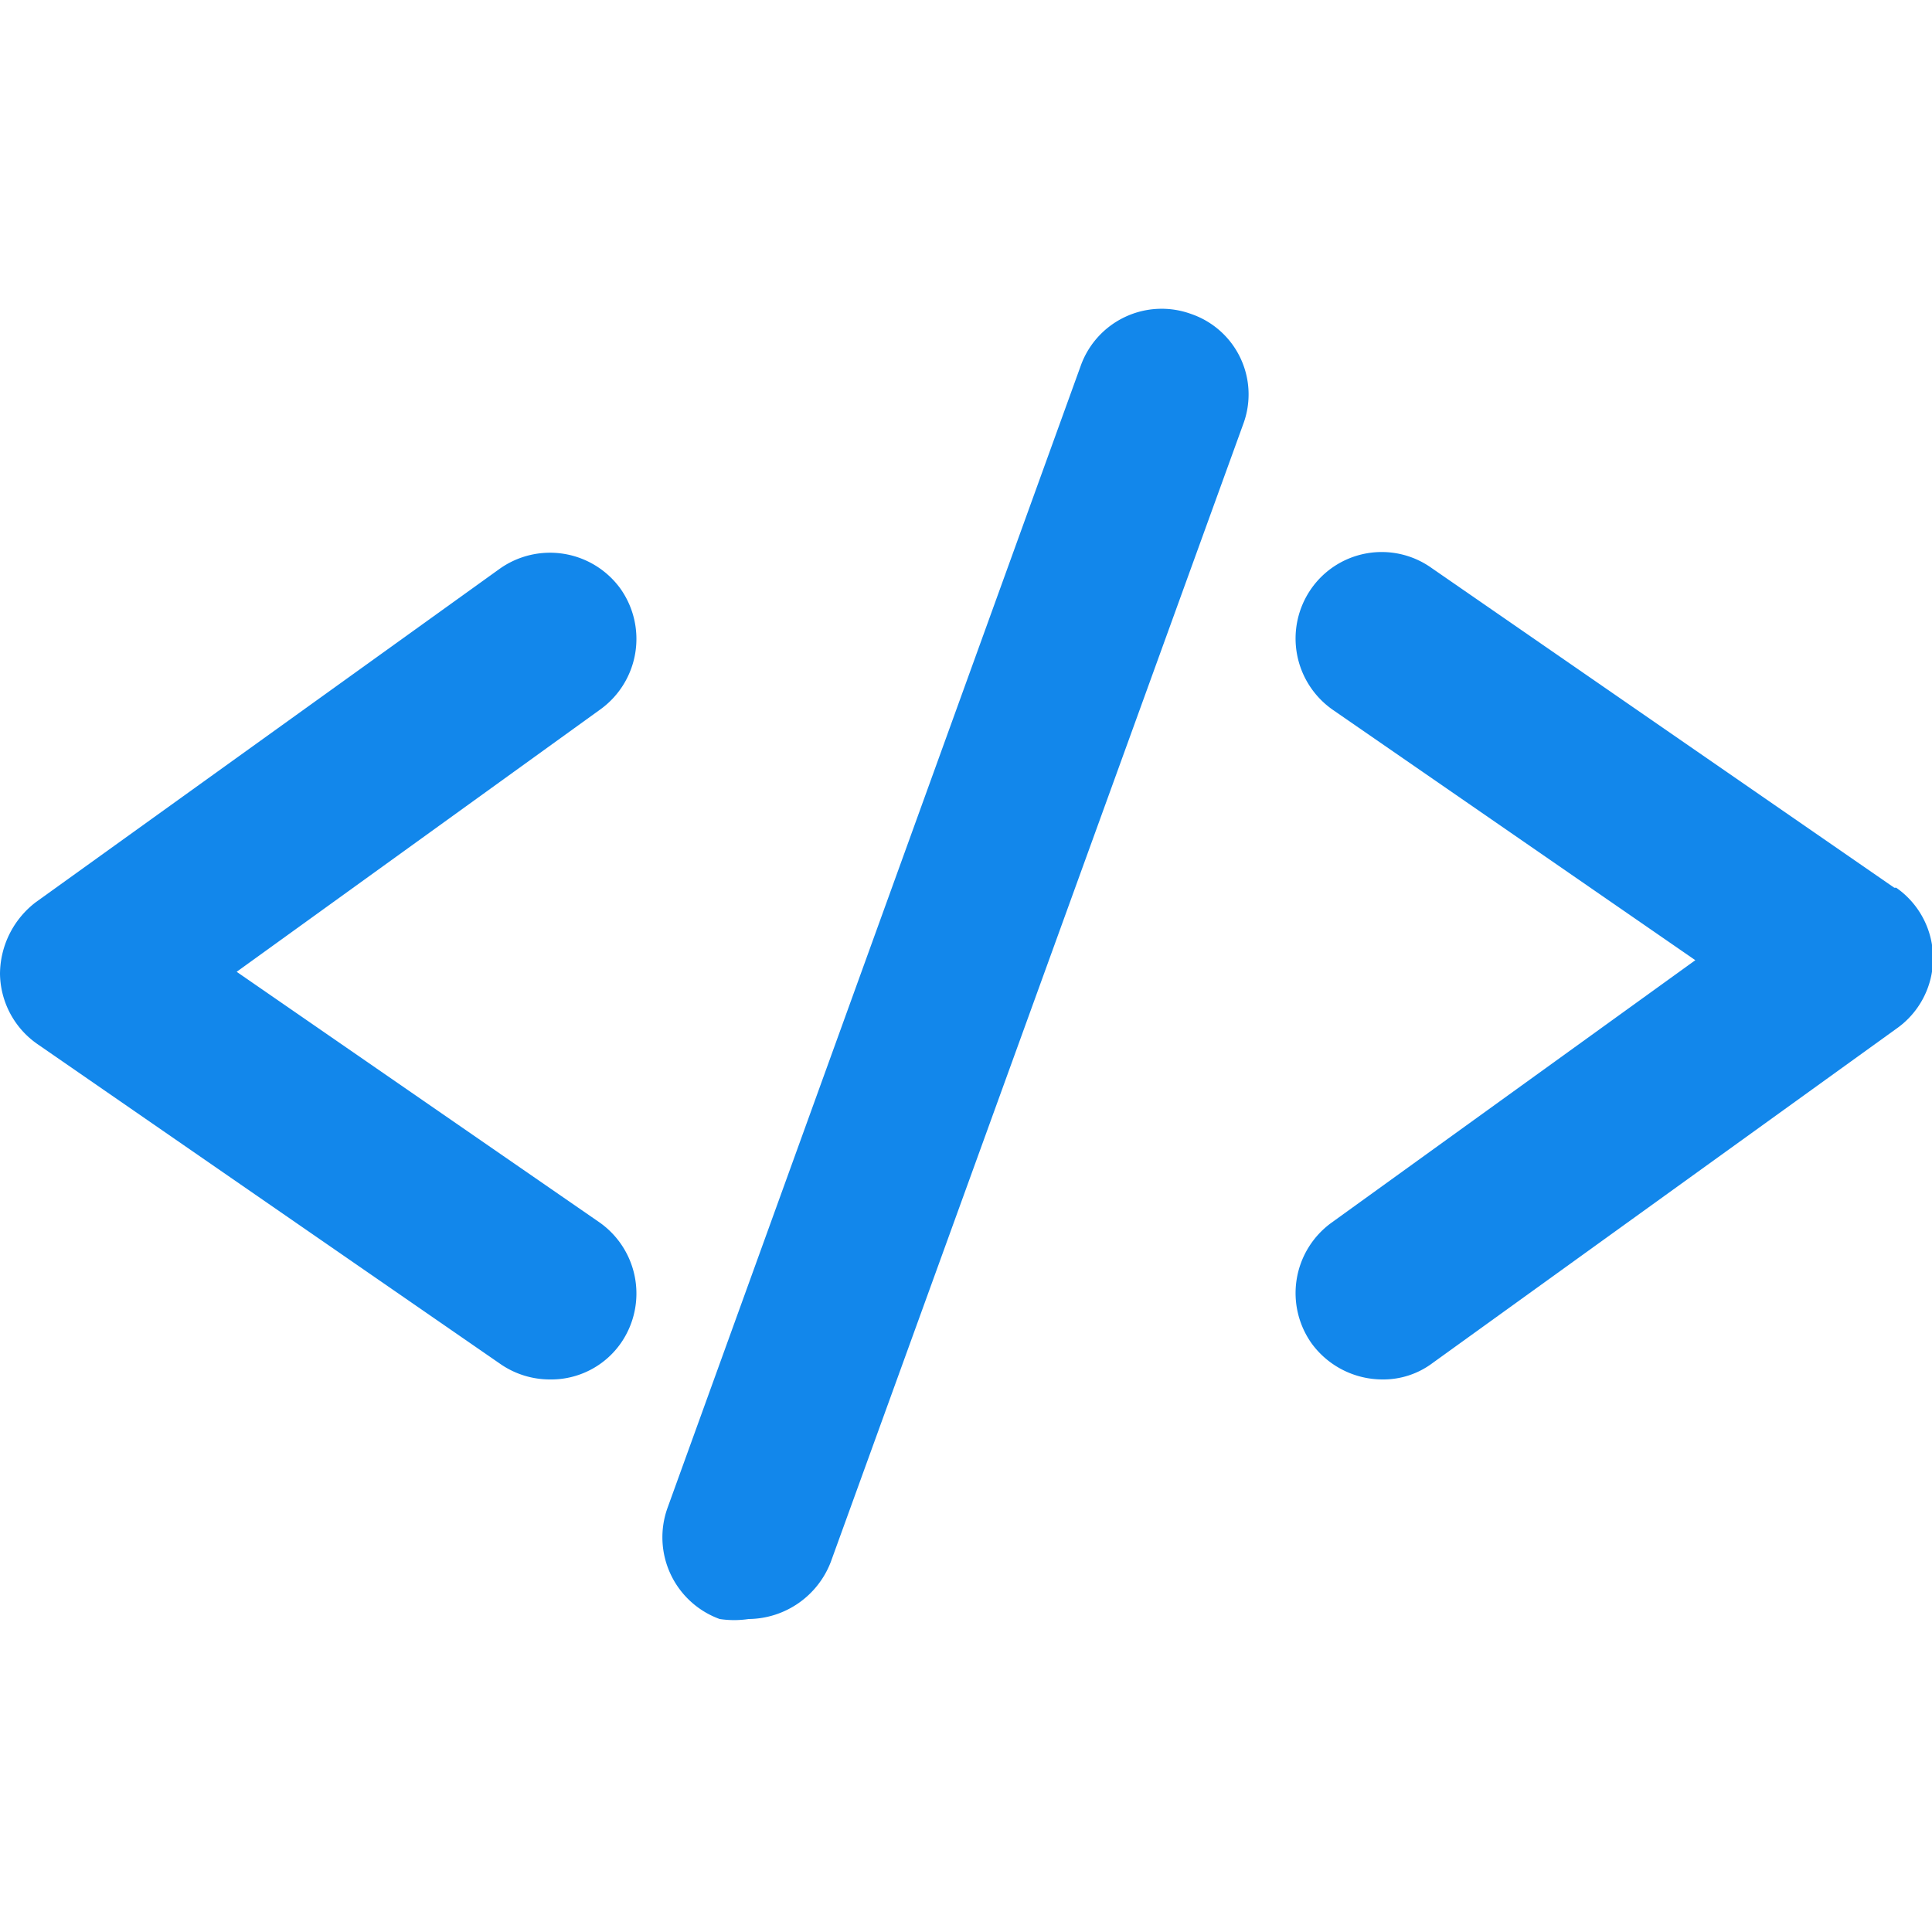 <?xml version="1.0" encoding="UTF-8"?> <svg xmlns="http://www.w3.org/2000/svg" id="Layer_1" data-name="Layer 1" viewBox="0 0 20 20"><defs><style>.cls-1{fill:#1287eb;}</style></defs><title>features-html-icon-20x20</title><path class="cls-1" d="M6.42,6.09a.9.9,0,0,0-1.25-.2L.37,9.34a.94.94,0,0,0-.37.74.9.9,0,0,0,.39.73l4.79,3.31a.9.9,0,0,0,.51.16.88.88,0,0,0,.74-.38.9.9,0,0,0-.23-1.25L2.45,10.06,6.22,7.34A.9.9,0,0,0,6.42,6.09Z"></path><path class="cls-1" d="M19.61,9.19,14.82,5.88a.89.89,0,0,0-1.25.22.9.9,0,0,0,.23,1.25l3.75,2.59-3.77,2.72a.9.9,0,0,0-.2,1.25.91.91,0,0,0,.73.37.85.85,0,0,0,.52-.17l4.8-3.46a.89.89,0,0,0,0-1.46Z"></path><path class="cls-1" d="M12.33,3.25a.89.89,0,0,0-1.14.53L6.91,15.61a.9.9,0,0,0,.54,1.15,1,1,0,0,0,.3,0,.92.92,0,0,0,.85-.59L12.87,4.39A.88.88,0,0,0,12.33,3.25Z"></path></svg> 